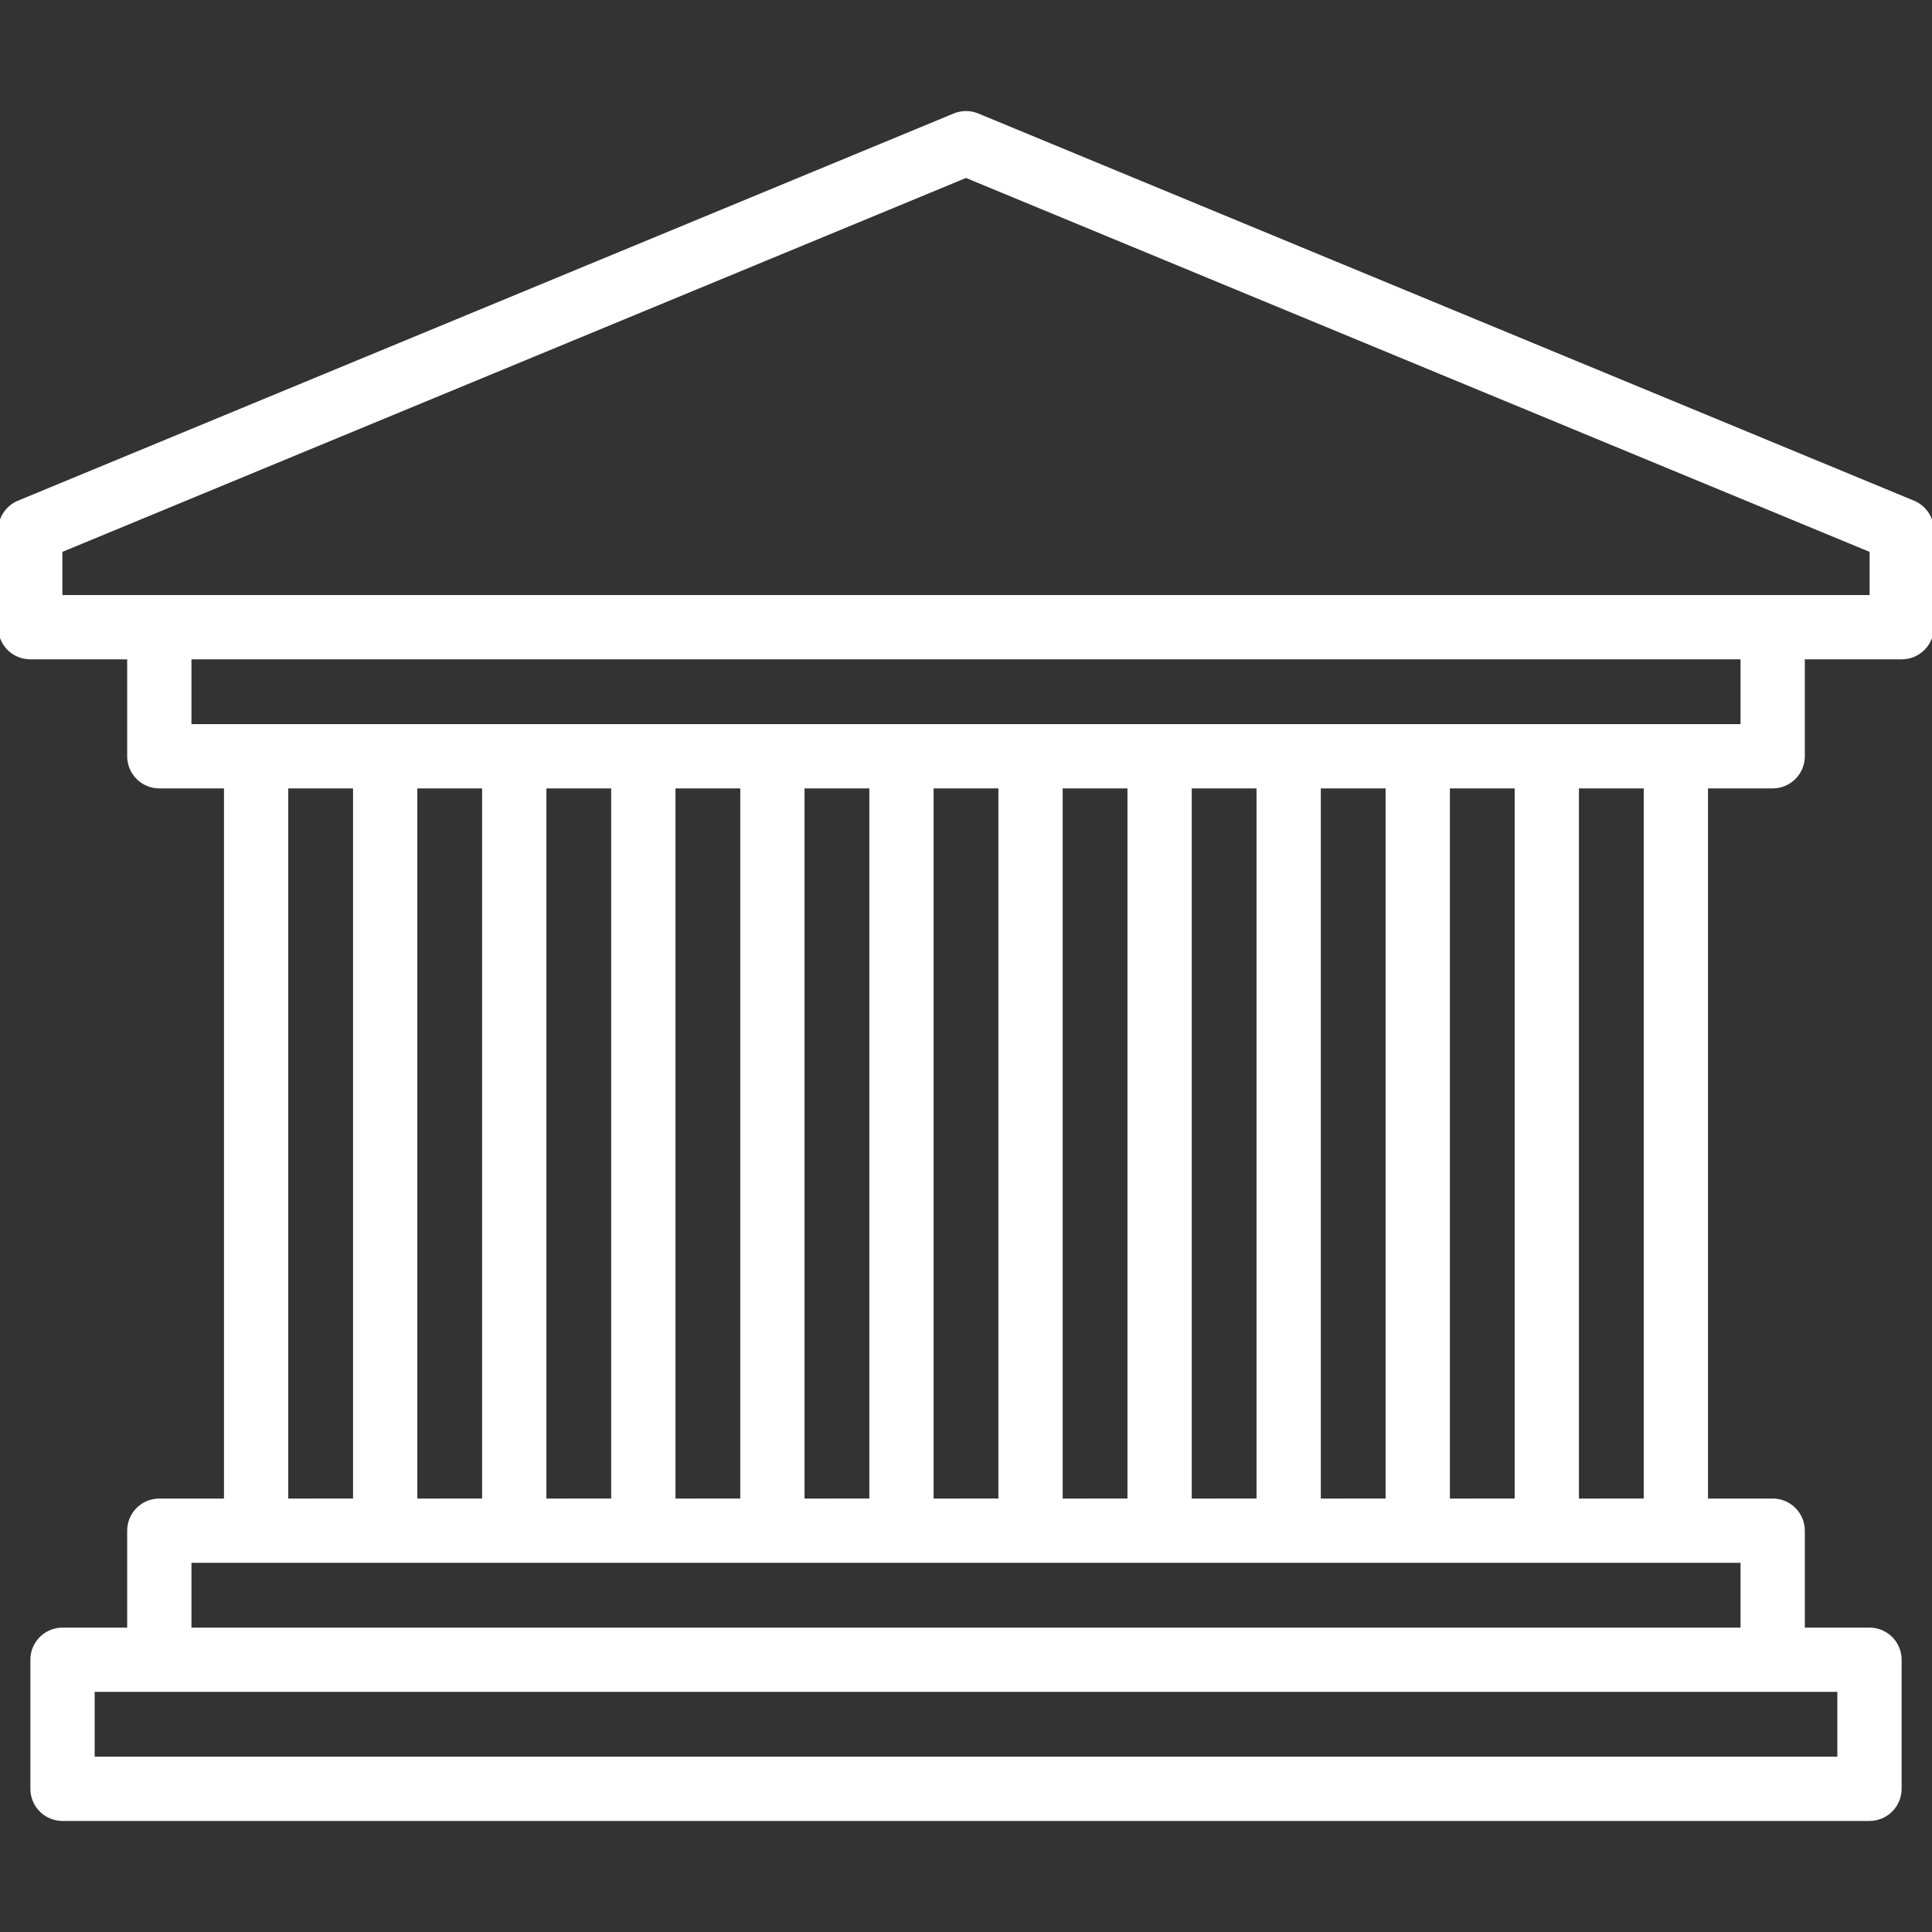 <!DOCTYPE svg PUBLIC "-//W3C//DTD SVG 1.1//EN" "http://www.w3.org/Graphics/SVG/1.1/DTD/svg11.dtd">
<!-- Uploaded to: SVG Repo, www.svgrepo.com, Transformed by: SVG Repo Mixer Tools -->
<svg fill="#ffffff" height="800px" width="800px" version="1.1" id="Layer_1" xmlns="http://www.w3.org/2000/svg" xmlns:xlink="http://www.w3.org/1999/xlink" viewBox="0 0 512 512" xml:space="preserve" stroke="#ffffff">
<rect x="0" y="0" width="512" height="512" fill="#333333" stroke="none"/>
<g id="SVGRepo_bgCarrier" stroke-width="0"/>
<g id="SVGRepo_tracerCarrier" stroke-linecap="round" stroke-linejoin="round"/>
<g id="SVGRepo_iconCarrier"> <g> <g> <path d="M507.049,133.152L259.066,30.538c-1.963-0.812-4.168-0.812-6.13,0L4.952,133.152C1.955,134.392,0,137.316,0,140.56v25.653 c0,4.427,3.589,8.017,8.017,8.017h26.188v26.188c0,4.427,3.589,8.017,8.017,8.017h17.637v189.194H42.221 c-4.427,0-8.017,3.589-8.017,8.017v26.188H16.568c-4.427,0-8.017,3.589-8.017,8.017v34.205c0,4.427,3.589,8.017,8.017,8.017 h478.864c4.427,0,8.017-3.589,8.017-8.017V439.85c0-4.427-3.589-8.017-8.017-8.017h-17.637v-26.188 c0-4.427-3.589-8.017-8.017-8.017h-17.637V208.434h17.637c4.427,0,8.017-3.589,8.017-8.017V174.23h26.188 c4.427,0,8.017-3.589,8.017-8.017V140.56C512,137.316,510.045,134.392,507.049,133.152z M487.415,447.866v18.171H24.585v-18.171 H487.415z M461.762,413.662v18.171H50.238v-18.171H461.762z M75.891,397.628V208.434h18.171v189.194H75.891z M110.096,397.628 V208.434h18.171v189.194H110.096z M144.301,397.628V208.434h18.171v189.194H144.301z M178.505,397.628V208.434h18.171v189.194 H178.505z M212.71,397.628V208.434h18.171v189.194H212.71z M246.914,397.628V208.434h18.171v189.194H246.914z M281.119,397.628 V208.434h18.171v189.194H281.119z M315.324,397.628V208.434h18.171v189.194H315.324z M349.528,397.628V208.434h18.171v189.194 H349.528z M383.733,397.628V208.434h18.171v189.194H383.733z M417.937,397.628V208.434h18.171v189.194H417.937z M461.762,192.401 H50.238V174.23h411.524V192.401z M495.967,158.196H16.033v-12.278L256,46.622l239.967,99.296V158.196z"/> </g> </g> </g>
</svg>